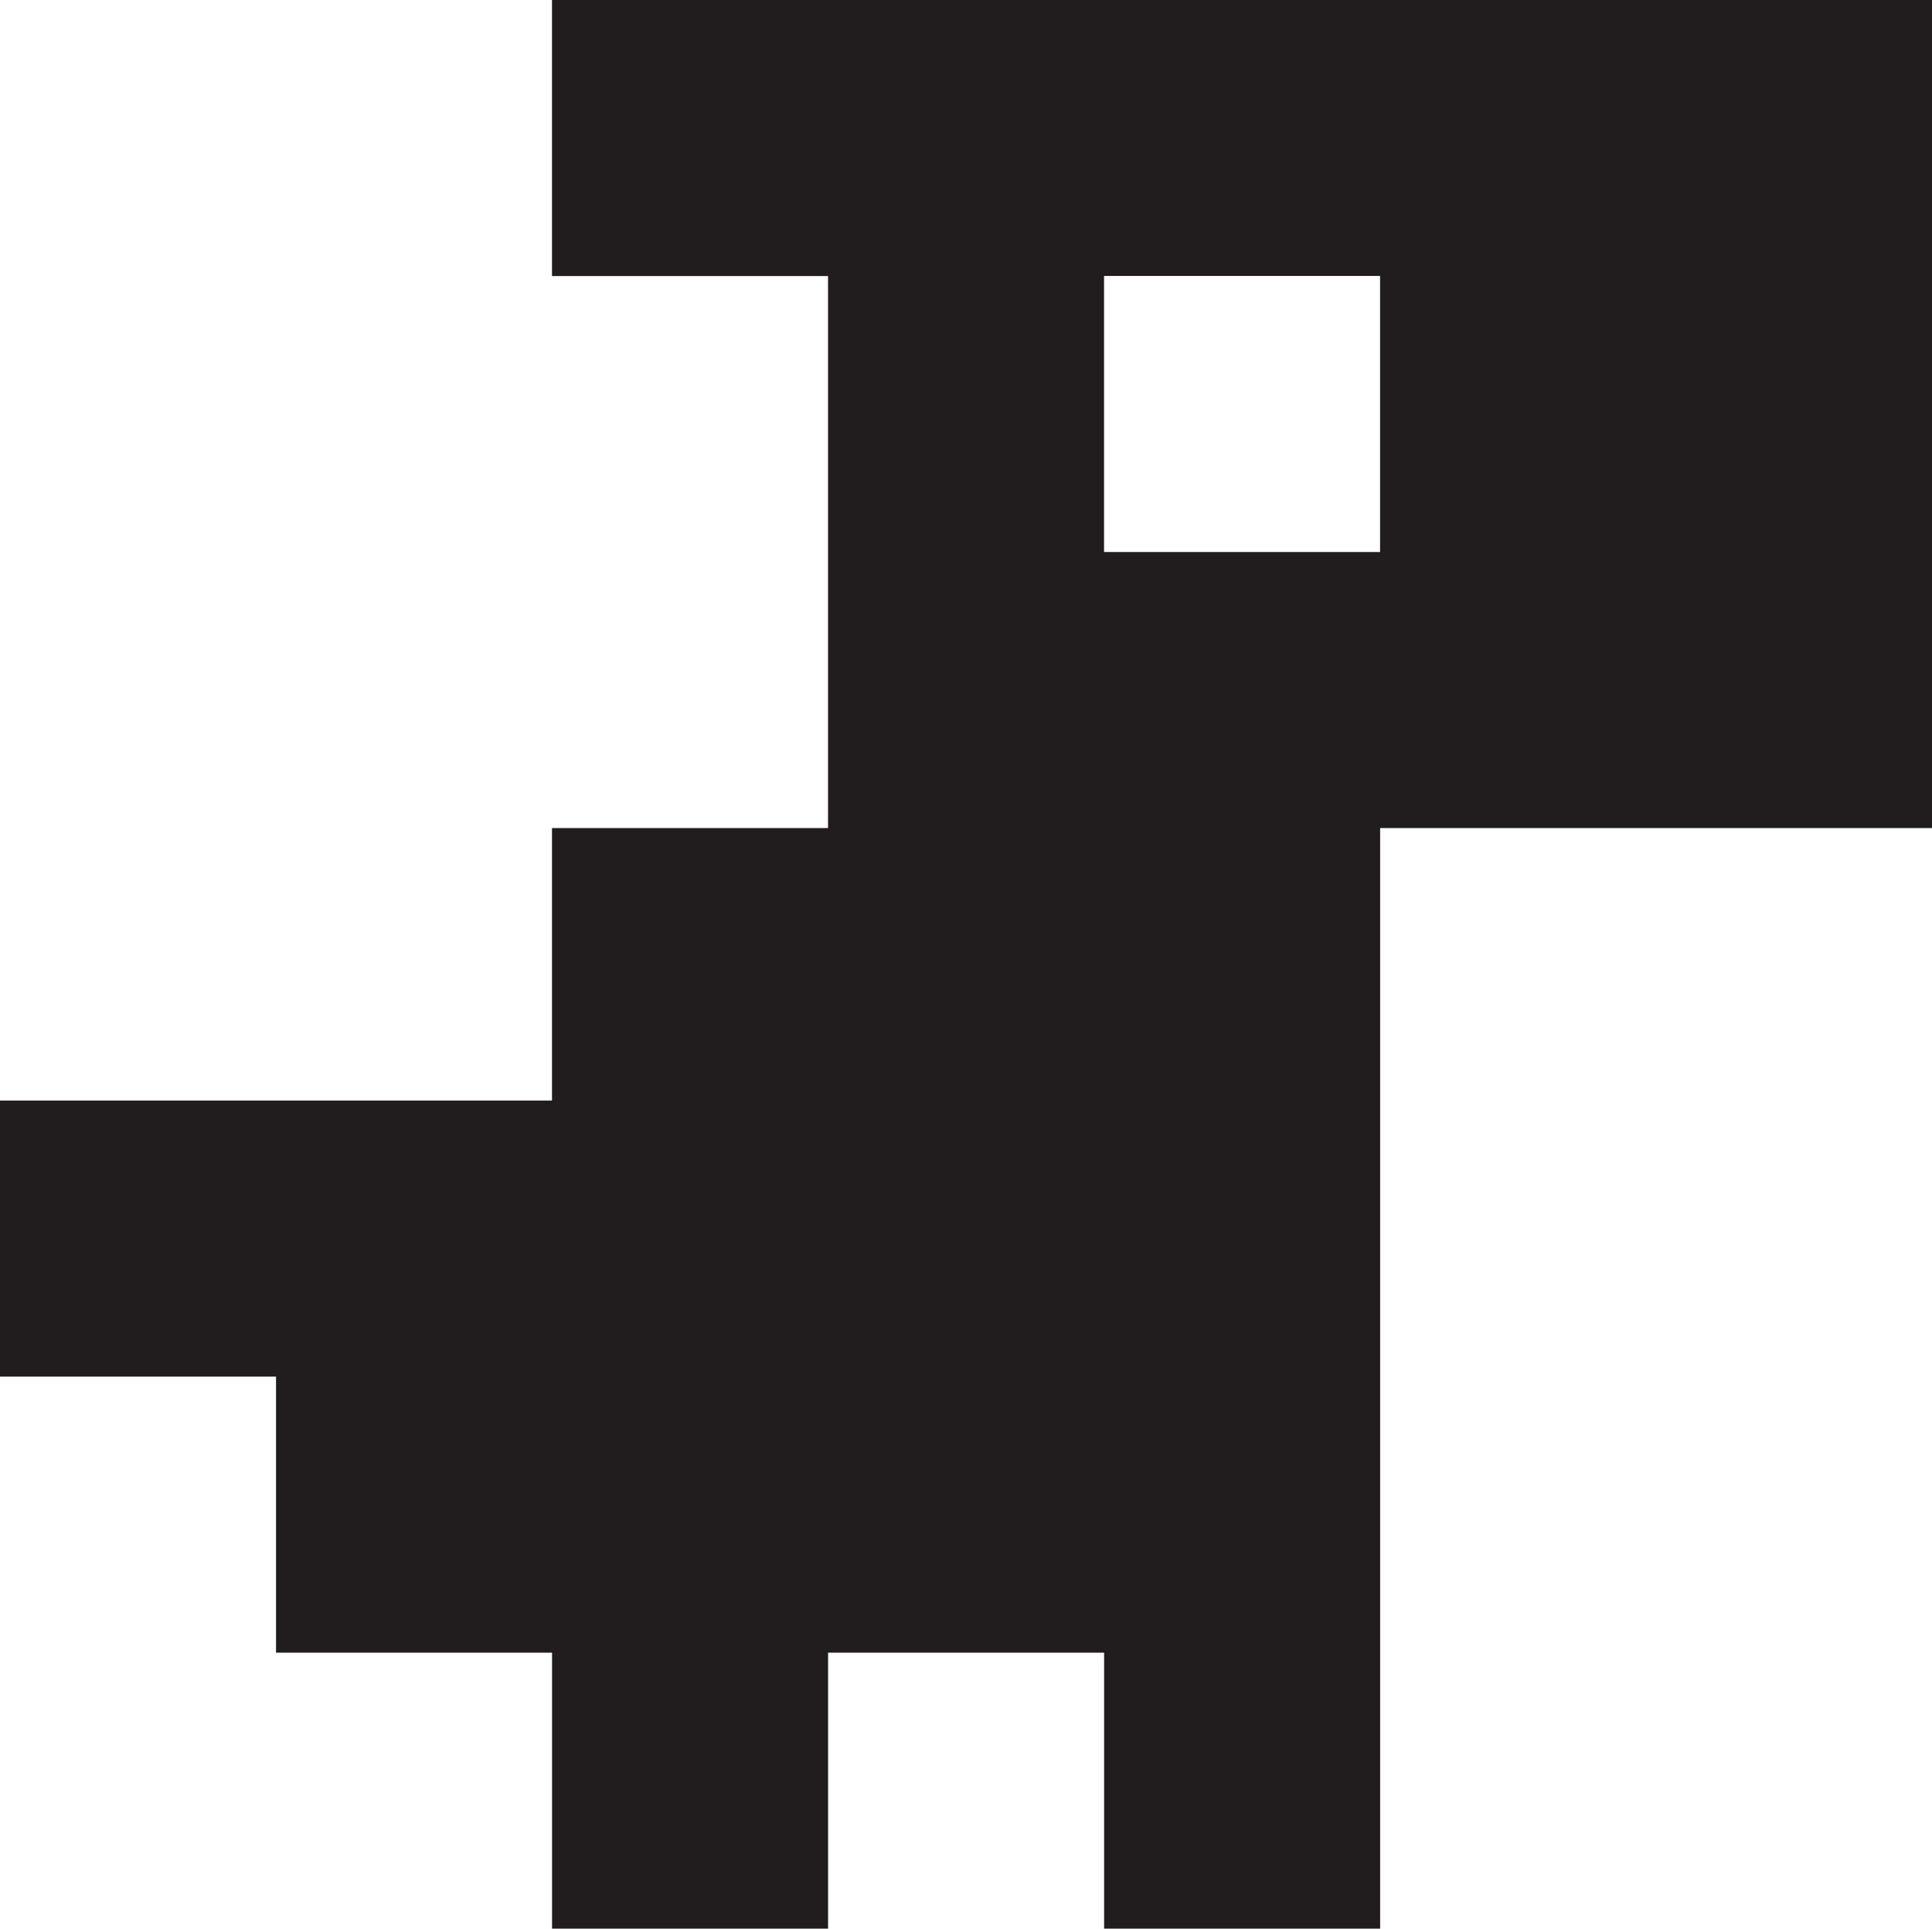 <?xml version="1.0" encoding="UTF-8"?><svg id="Layer_2" xmlns="http://www.w3.org/2000/svg" viewBox="0 0 285.5 284.99"><defs><style>.cls-1{fill:#211d1e;stroke-width:0px;}</style></defs><g id="Layer_1-2"><path class="cls-1" d="m244.72,0H81.57v40.79h40.79v81.57h-40.79v40.27H0v40.79h40.79v40.79h40.79v40.79h40.79v-40.79h40.79v40.79h40.79V122.36h81.57V0h-40.79Zm-81.57,81.57v-40.79h40.79v40.79h-40.79Z"/></g></svg>